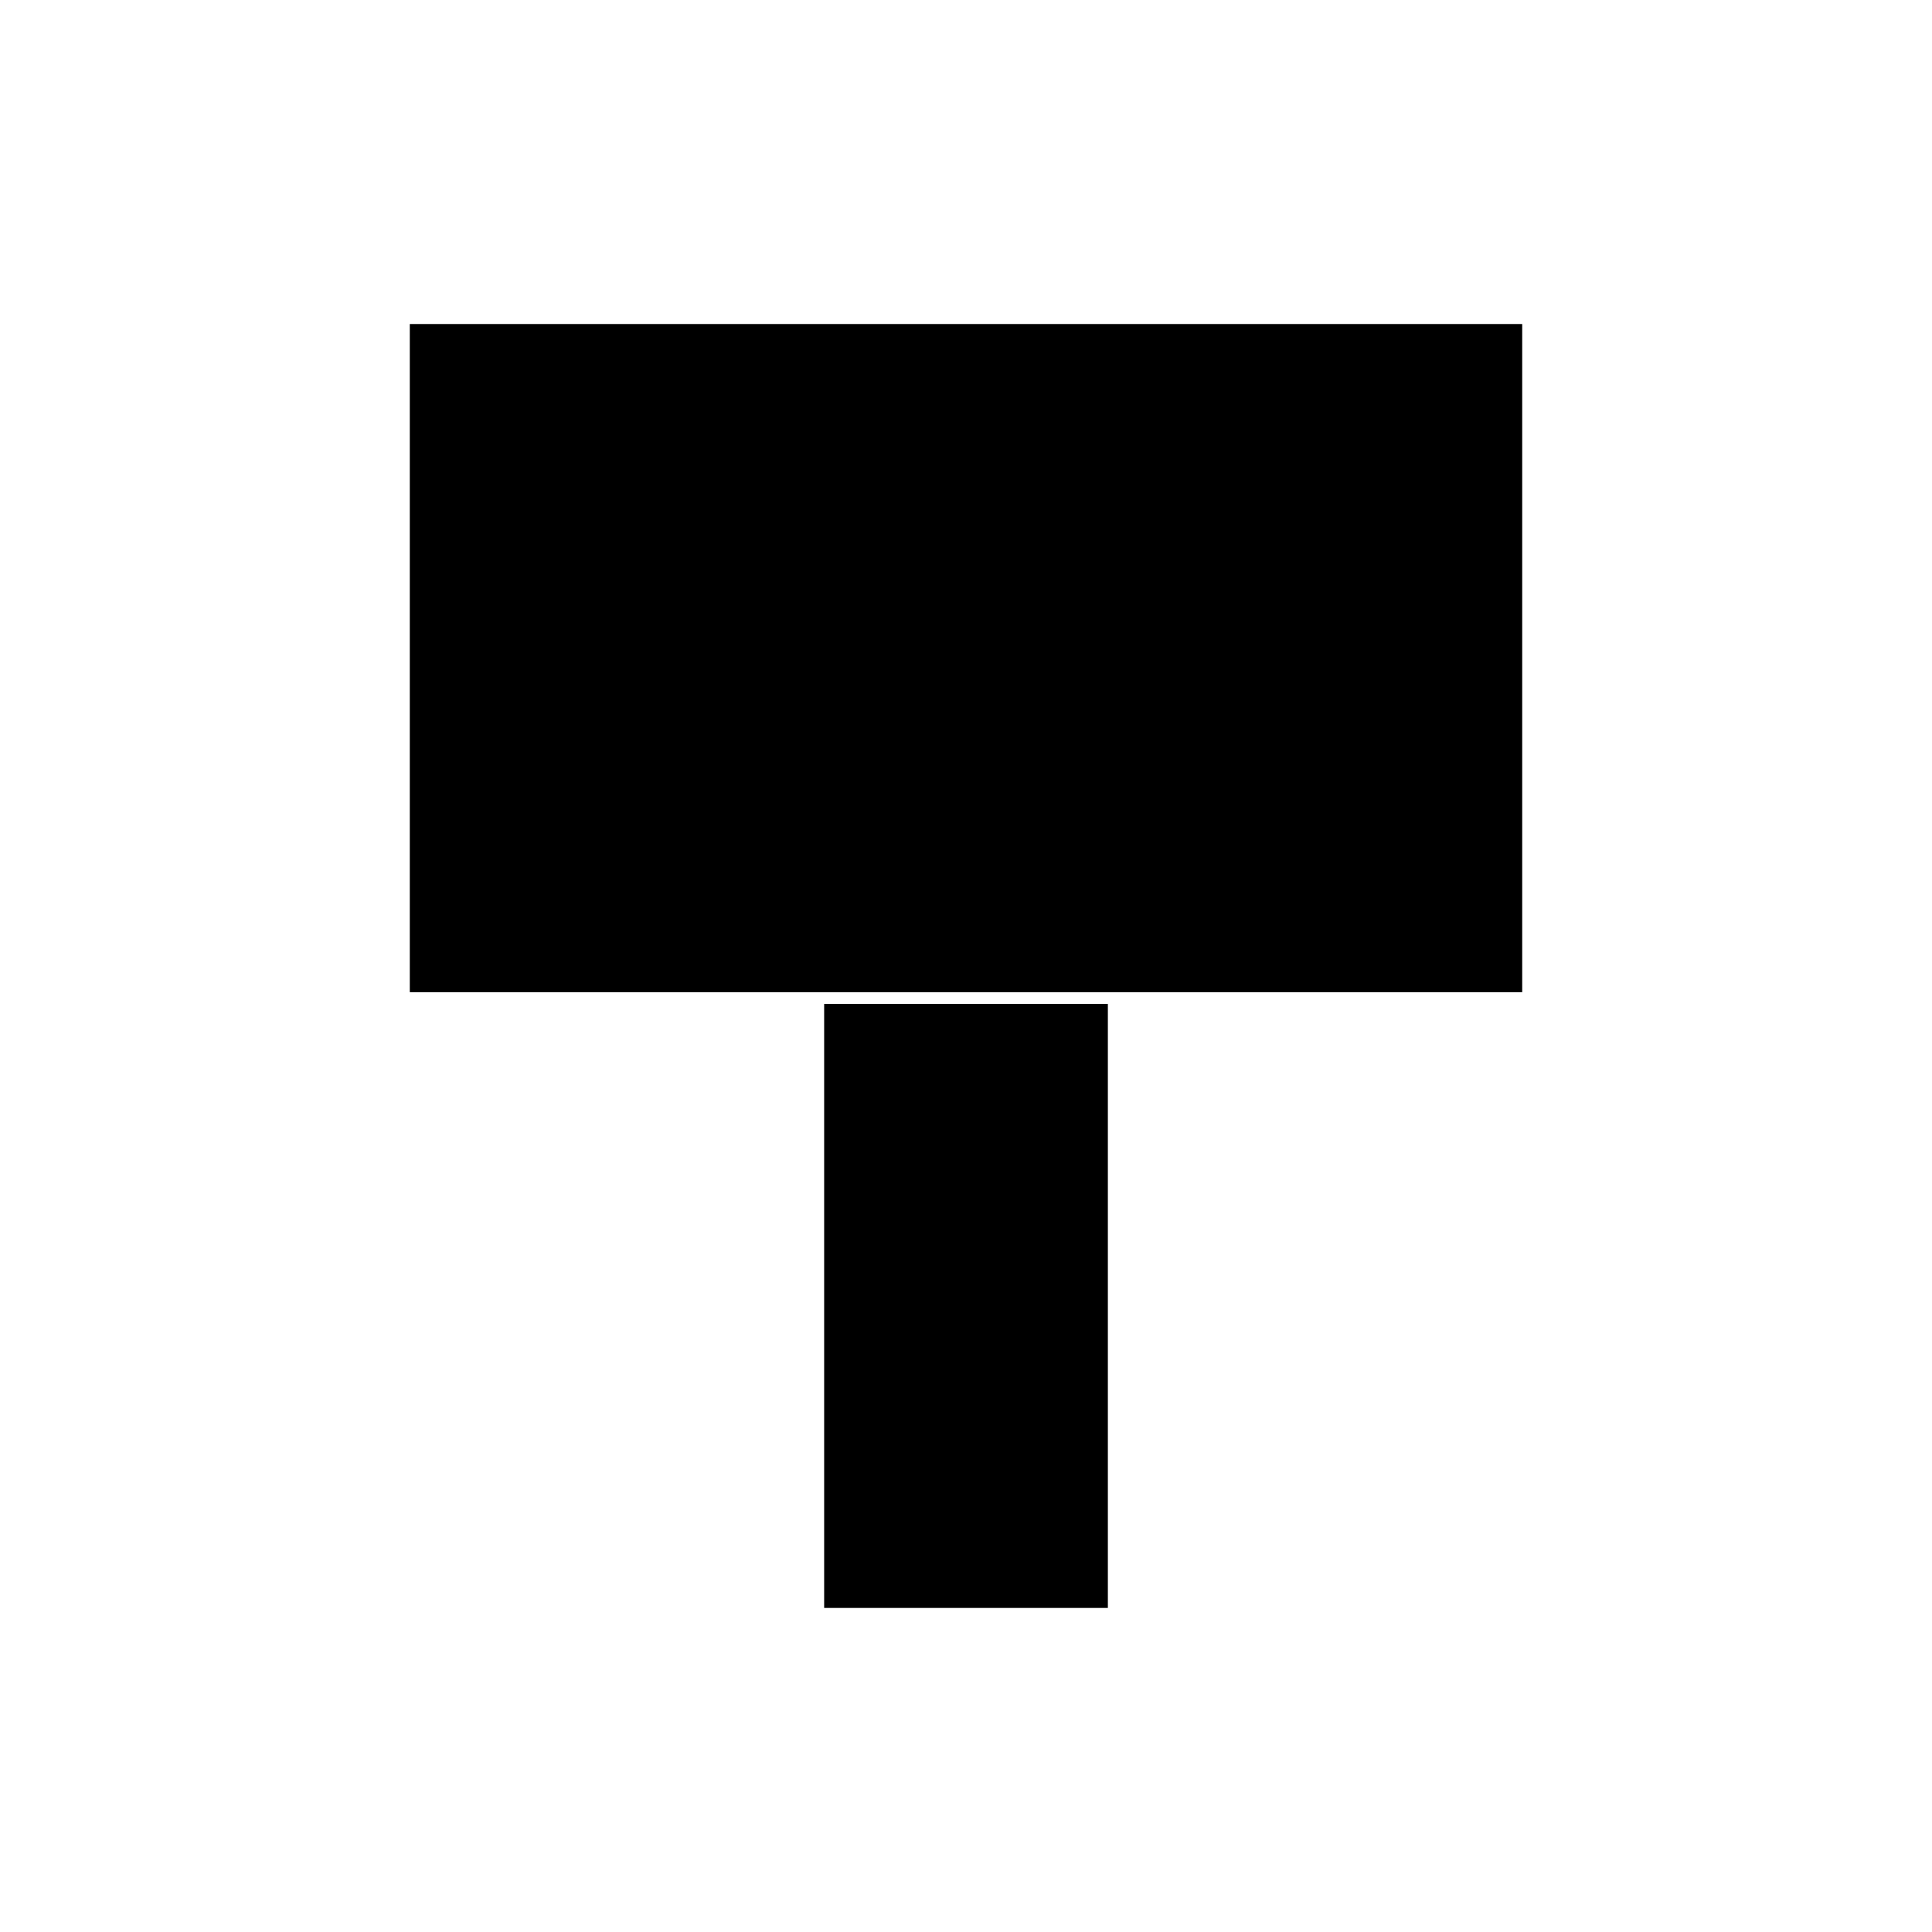 <?xml version="1.0" encoding="UTF-8"?>
<!-- Uploaded to: ICON Repo, www.iconrepo.com, Generator: ICON Repo Mixer Tools -->
<svg fill="#000000" width="800px" height="800px" version="1.1" viewBox="144 144 512 512" xmlns="http://www.w3.org/2000/svg">
 <g>
  <path d="m437.59 406.94h109.81v-177.07h-294.8v177.07z"/>
  <path d="m362.41 410.05h75.184v160.07h-75.184z"/>
 </g>
</svg>